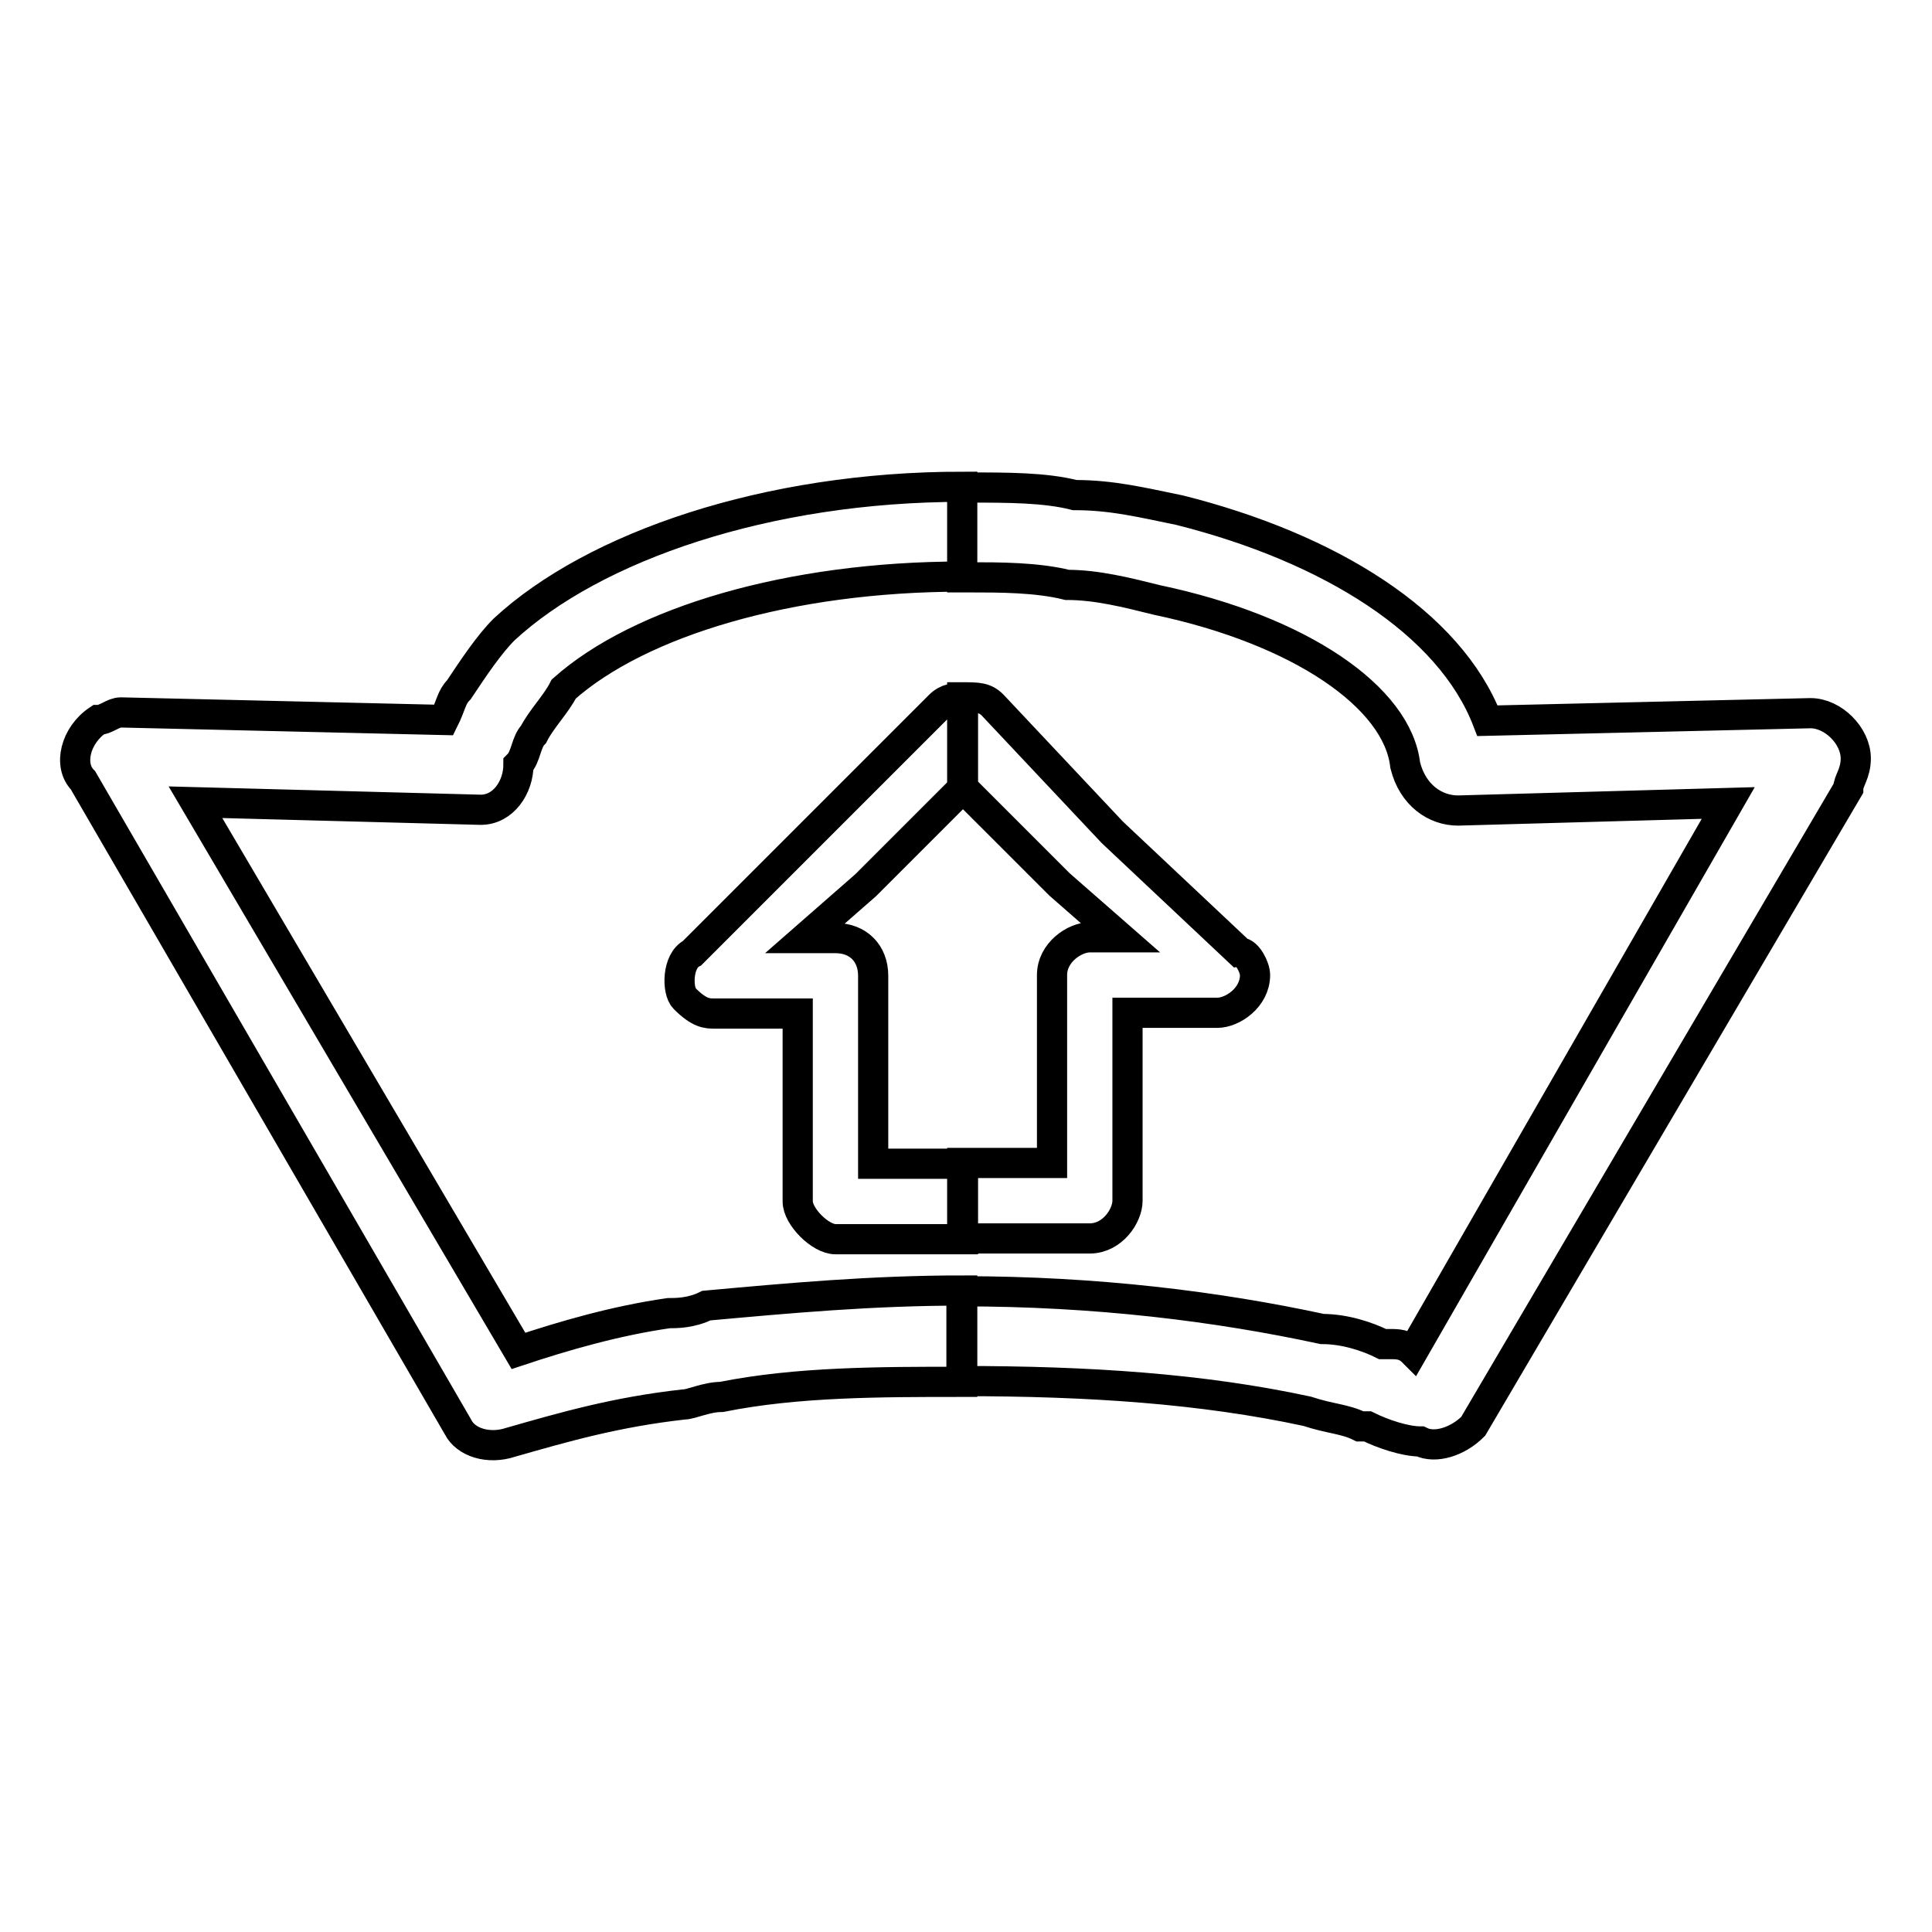 <?xml version="1.0" encoding="utf-8"?>
<!-- Svg Vector Icons : http://www.onlinewebfonts.com/icon -->
<!DOCTYPE svg PUBLIC "-//W3C//DTD SVG 1.1//EN" "http://www.w3.org/Graphics/SVG/1.1/DTD/svg11.dtd">
<svg version="1.1" xmlns="http://www.w3.org/2000/svg" xmlns:xlink="http://www.w3.org/1999/xlink" x="0px" y="0px" viewBox="0 0 256 256" enable-background="new 0 0 256 256" xml:space="preserve">
<g> <path stroke-width="4" fill-opacity="0" stroke="#000000"  d="M127.5,64.6h1l0,0c5,0,10,0,13.9,1c5,0,9,1,13.9,2c19.9,5,35.8,14.9,40.8,27.9l42.8-1c3,0,6,3,6,6 c0,2-1,3-1,4L195.2,189c-2,2-5,3-7,2c-2,0-5-1-7-2h-1c-2-1-4-1-7-2c-13.9-3-28.9-4-45.8-4v-11.9c17.9,0,33.9,2,47.8,5c3,0,6,1,8,2 h1c1,0,2,0,3,1l41.8-72.7l-35.8,1c-3,0-6-2-7-6c-1-9-13.9-17.9-32.9-21.9c-4-1-8-2-11.9-2c-4-1-9-1-12.9-1l0,0h-1l0,0L127.5,64.6 L127.5,64.6L127.5,64.6z M127.5,164.1h16.9c3,0,5-3,5-5l0,0v-24.9h11.9c2,0,5-2,5-5c0-1-1-3-2-3l0,0l-16.9-15.9l-15.9-16.9 c-1-1-2-1-4-1v11.9l12.9,12.9l0,0l0,0l8,7h-3h-1c-2,0-5,2-5,5v24.9h-11.9L127.5,164.1L127.5,164.1z M127.5,183.1L127.5,183.1 L127.5,183.1L127.5,183.1c-11,0-21.9,0-31.9,2c-2,0-4,1-5,1c-9,1-15.9,3-22.9,5c-3,1-6,0-7-2L11,103.4c-2-2-1-6,2-8c1,0,2-1,3-1 l0,0l42.8,1c1-2,1-3,2-4c2-3,4-6,6-8c11.9-11,34.8-18.9,60.7-18.9v11.9c-22.9,0-42.8,6-52.8,14.9c-1,2-3,4-4,6c-1,1-1,3-2,4l0,0 l0,0c0,3-2,6-5,6l-37.8-1l42.8,72.7c6-2,12.9-4,19.9-5c1,0,3,0,5-1c11-1,21.9-2,33.9-2l0,0l0,0l0,0L127.5,183.1L127.5,183.1z  M127.5,92.5c-1,0-2,0-3,1l0,0l-16.9,16.9l0,0l-15.9,15.9c-2,1-2,5-1,6c2,2,3,2,4,2h11v24.9c0,2,3,5,5,5l0,0h16.9v-10h-11.9v-24.9 l0,0c0-3-2-5-5-5h-4l8-7l0,0l12.9-12.9l0,0V92.5z"/></g>
</svg>